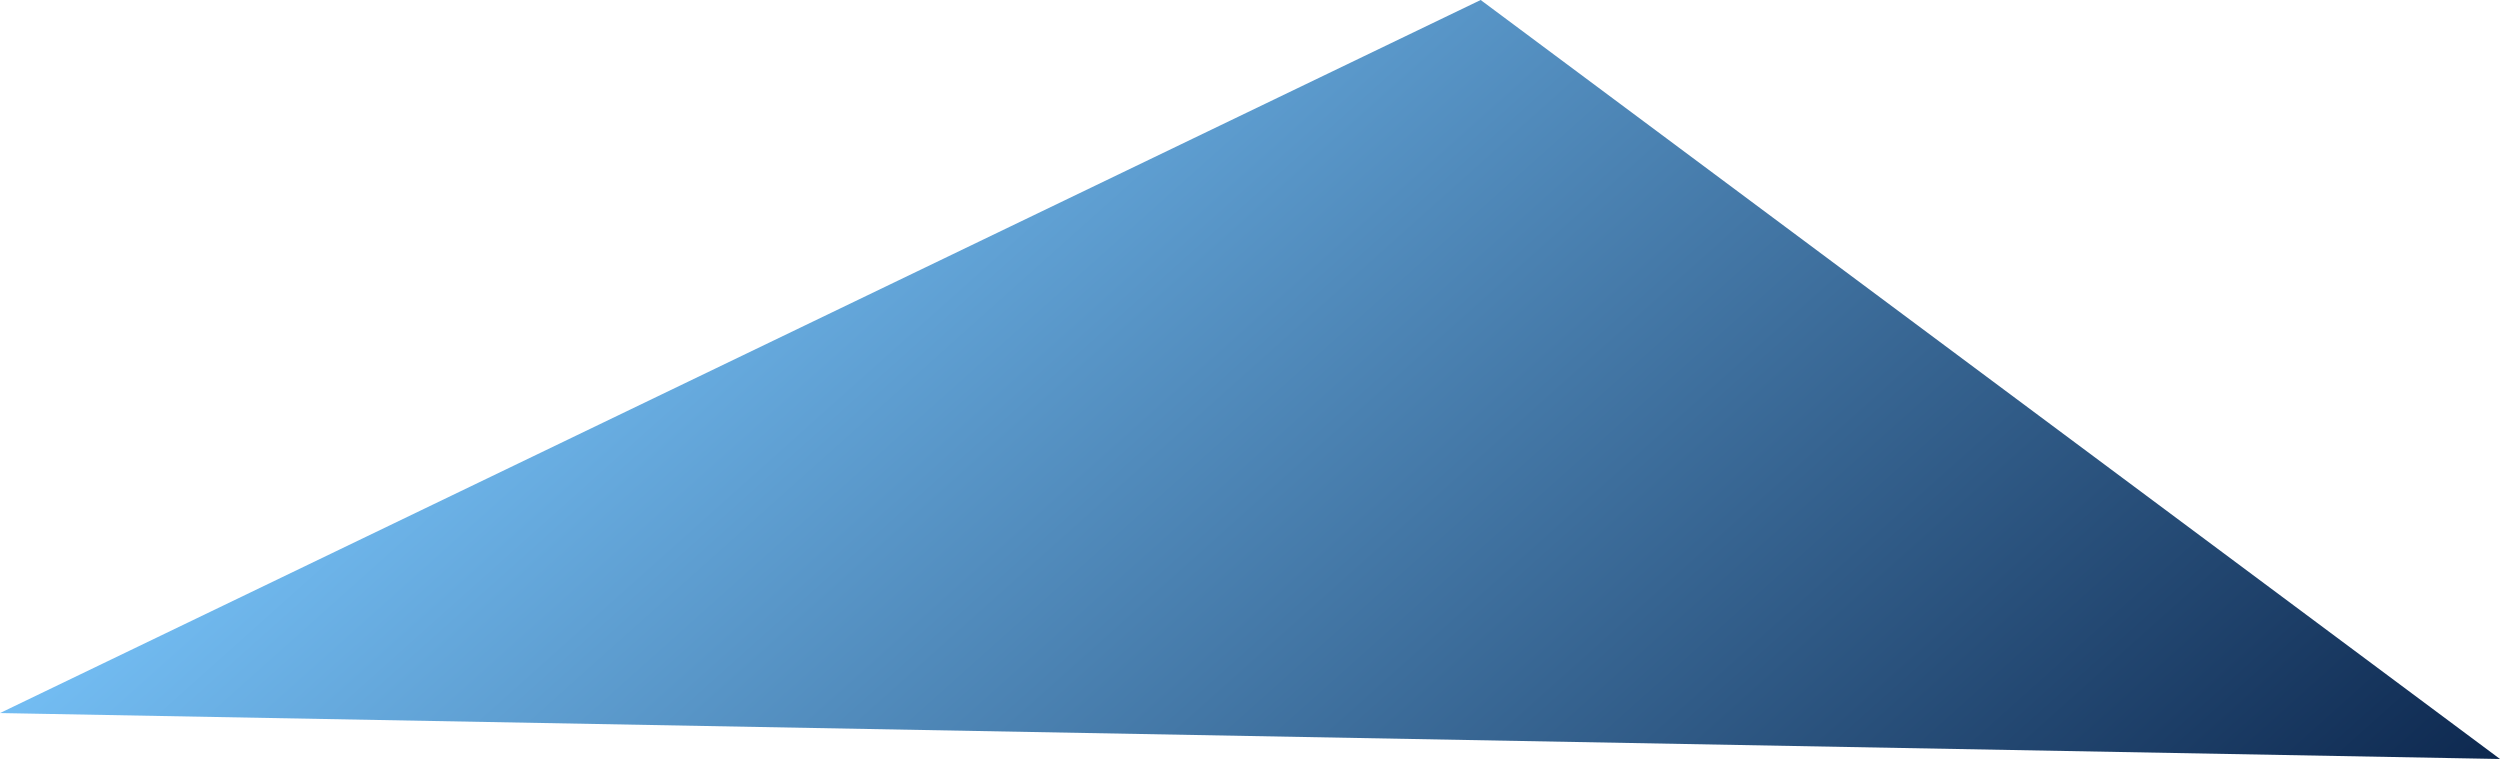 <svg xmlns="http://www.w3.org/2000/svg" xmlns:xlink="http://www.w3.org/1999/xlink" viewBox="0 0 26.12 7.93"><defs><style>.cls-1{fill:url(#名称未設定グラデーション_2);}</style><linearGradient id="名称未設定グラデーション_2" x1="422.57" y1="-274" x2="417.63" y2="-291.08" gradientTransform="translate(-242.98 444.44) rotate(-25.7)" gradientUnits="userSpaceOnUse"><stop offset="0" stop-color="#0e2950"/><stop offset="1" stop-color="#73bdf3"/></linearGradient></defs><g id="レイヤー_2" data-name="レイヤー 2"><g id="ベース"><polygon class="cls-1" points="26.12 7.93 0 7.45 15.47 0 26.12 7.93"/></g></g></svg>